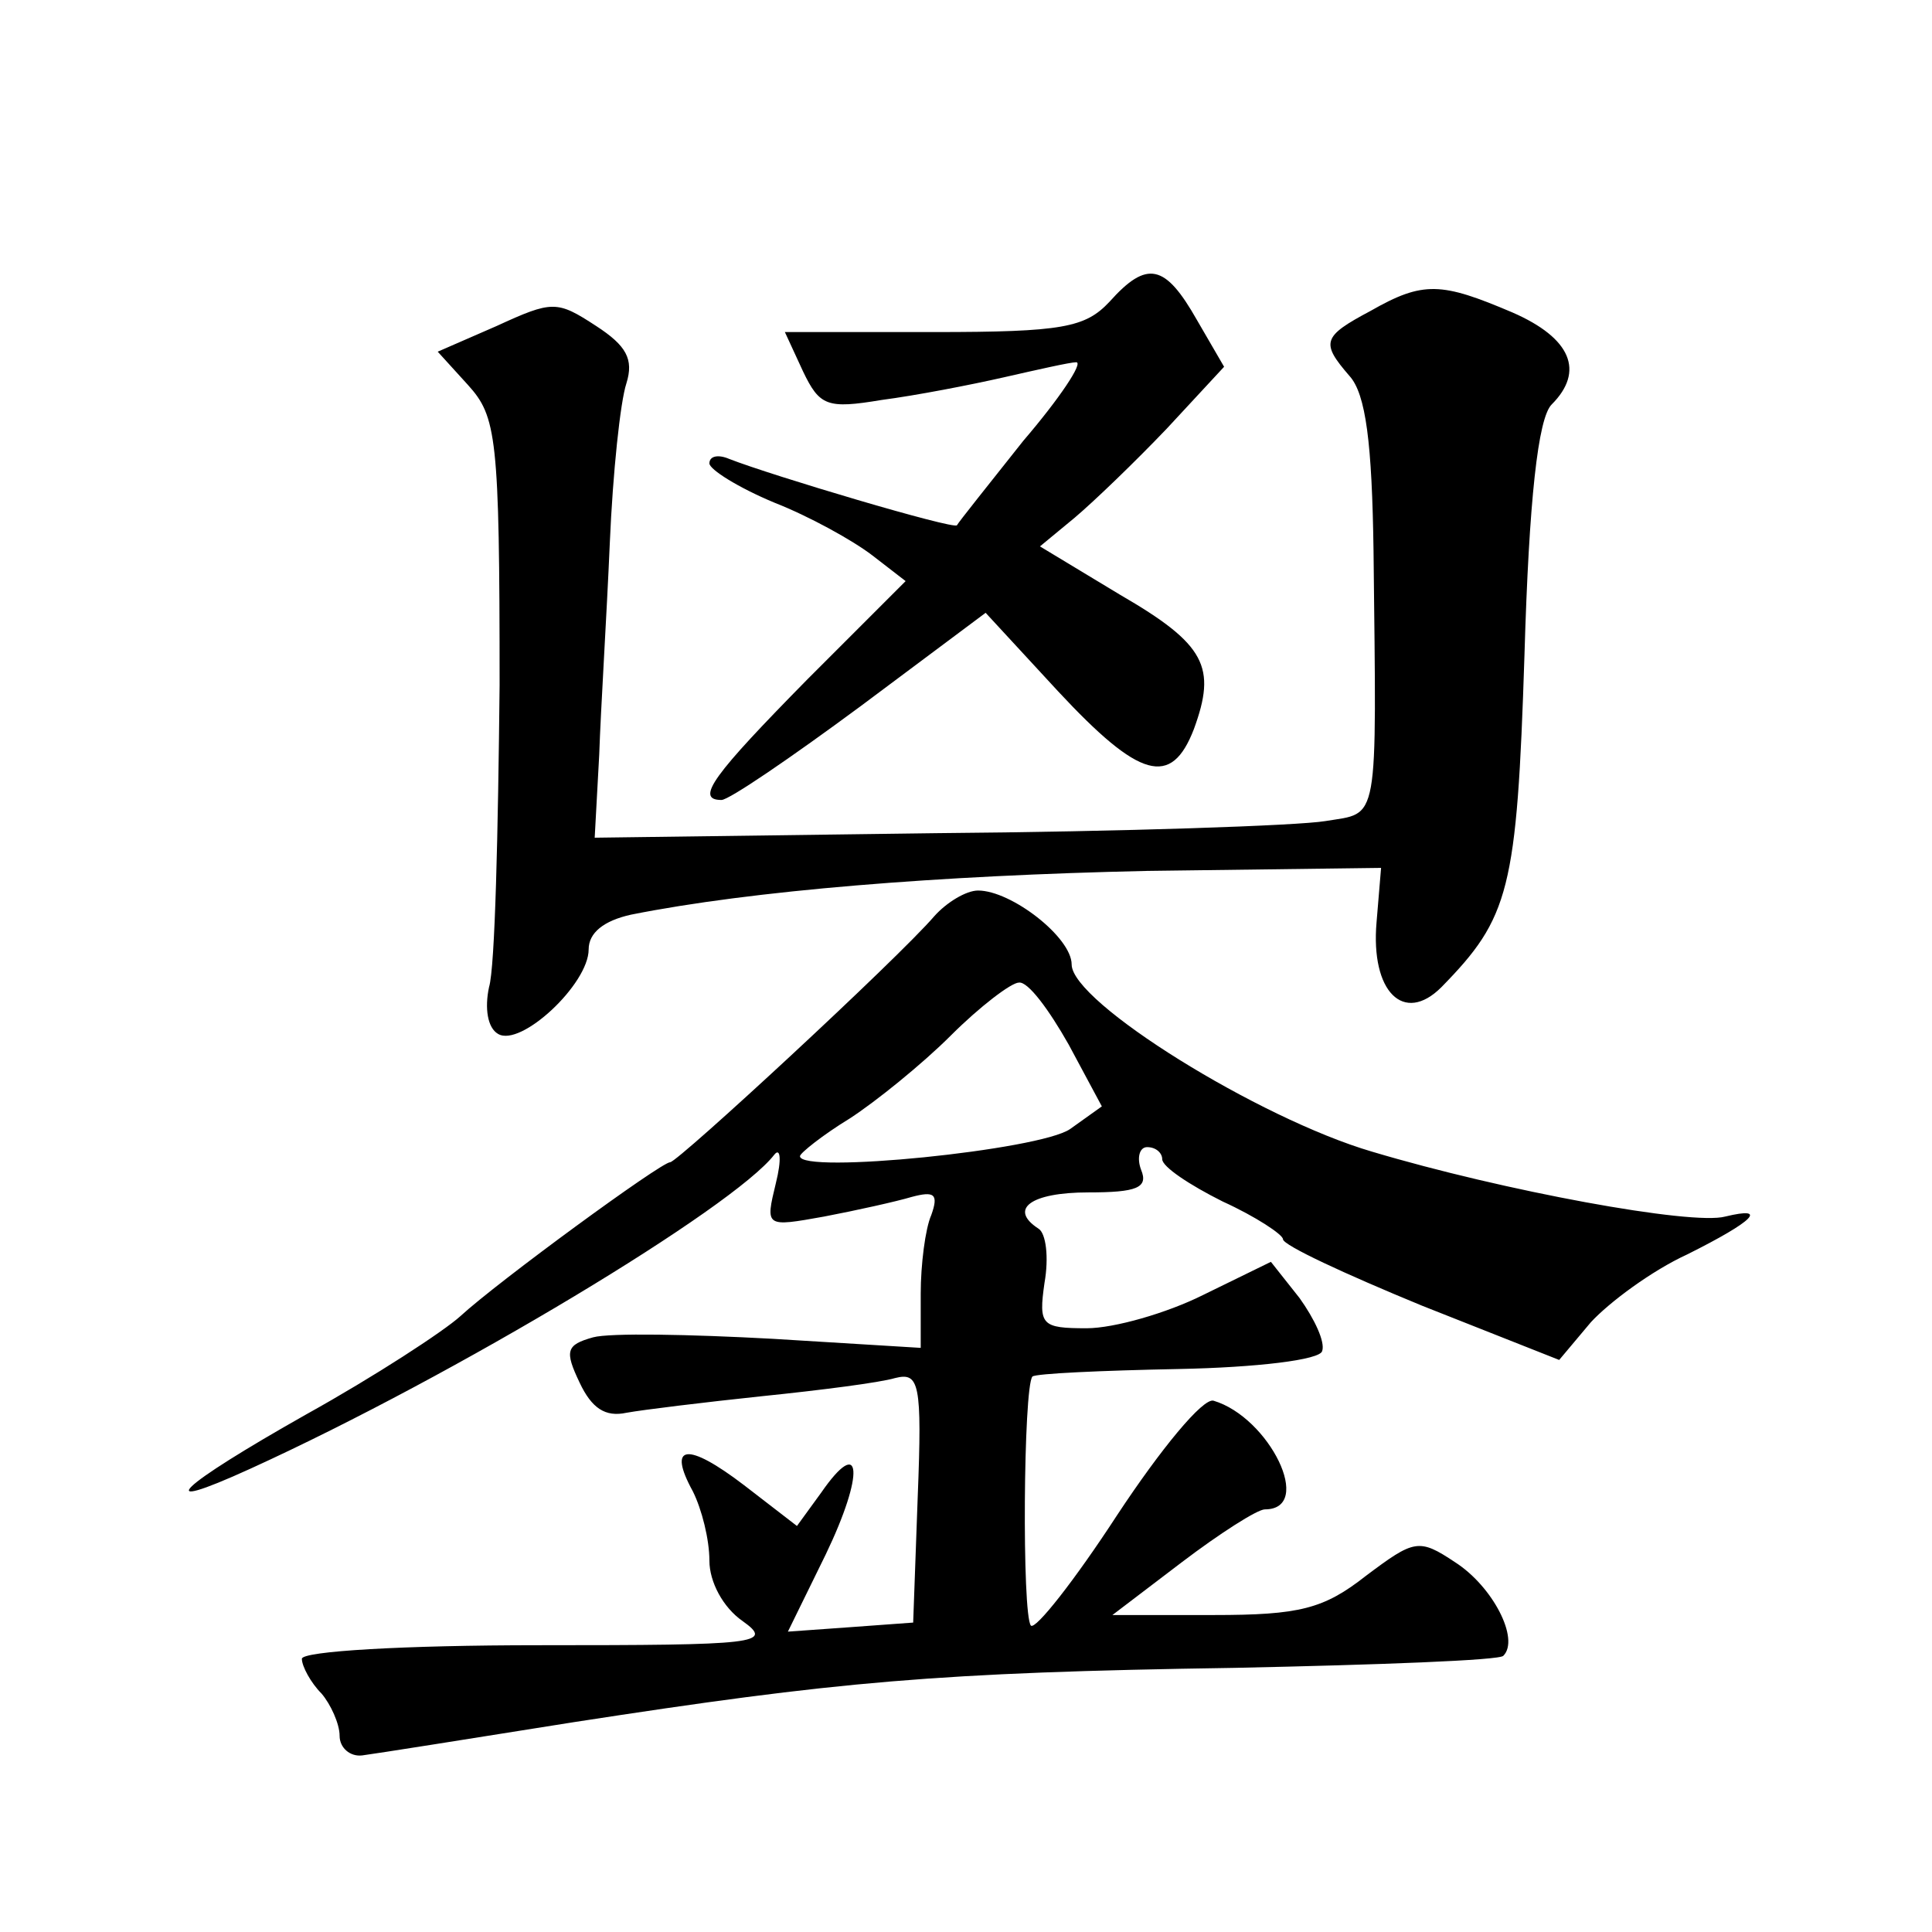 <?xml version="1.0" standalone="no"?>
<!DOCTYPE svg PUBLIC "-//W3C//DTD SVG 20010904//EN"
 "http://www.w3.org/TR/2001/REC-SVG-20010904/DTD/svg10.dtd">
<svg version="1.0" xmlns="http://www.w3.org/2000/svg"
 width="128pt" height="128pt" viewBox="0 0 128 128"
 preserveAspectRatio="xMidYMid meet">
<g transform="translate(0,128) scale(0.1,-0.1)"
fill="#0" stroke="none">
<path d="M735 1080 c-16 -17 -31 -20 -116 -20 l-99 0 12 -26 c11 -23 16 -25 52
-19 23 3 59 10 81 15 22 5 44 10 48 10 5 0 -11 -24 -35 -52 -23 -29 -43 -54 -44
-56 -2 -3 -123 33 -151 44 -7 3 -13 2 -13 -3 0 -4 19 -16 43 -26 23 -9 52 -25 65
-35 l22 -17 -65 -65 c-62 -63 -75 -80 -57 -80 5 0 46 28 92 62 l83 62 48 -52 c54
-58 75 -64 90 -25 15 41 8 56 -49 89 l-53 32 23 19 c13 11 40 37 61 59 l38 41 -18
31 c-21 37 -33 40 -58 12z M908 1074 c-32 -17 -33 -21 -14 -43 11 -12 15 -45 16
-116 2 -184 4 -173 -32 -179 -18 -3 -134 -7 -258 -8 l-226 -3 3 55 c1 30 5 93 7
140 2 47 7 94 11 106 5 16 0 25 -20 38 -26 17 -29 17 -66 0 l-39 -17 20 -22 c19
-21 21 -34 21 -199 -1 -97 -3 -187 -7 -200 -3 -14 -1 -27 6 -31 15 -9 60 33 60
56 0 11 10 19 28 23 80 16 204 26 342 29 l155 2 -3 -36 c-4 -46 18 -68 43 -43 45
46 50 64 55 220 3 103 9 157 18 166 22 22 13 44 -26 61 -47 20 -59 21 -94 1z M619
673 c-24 -28 -170 -163 -175 -163 -6 0 -114 -79 -139 -102 -11 -10 -57 -40 -102
-65 -85 -48 -105 -67 -37 -36 136 62 320 173 347 208 4 5 5 -3 1 -19 -7 -29 -7
-29 32 -22 21 4 48 10 58 13 15 4 18 2 13 -12 -4 -9 -7 -33 -7 -52 l0 -36 -98 6
c-55 3 -108 4 -119 1 -18 -5 -19 -9 -9 -30 8 -17 17 -23 31 -20 11 2 52 7 90 11
39 4 78 9 88 12 16 4 18 -3 15 -79 l-3 -83 -41 -3 -42 -3 25 51 c26 54 24 80 -3
41 l-16 -22 -35 27 c-38 29 -51 27 -34 -4 6 -12 11 -32 11 -46 0 -14 9 -31 22 -40
21 -15 10 -16 -135 -16 -90 0 -157 -4 -157 -9 0 -5 6 -16 13 -23 6 -7 12 -20 12
-28 0 -8 7 -14 15 -13 8 1 71 11 140 22 175 27 240 33 438 36 95 2 176 5 178 8
11 11 -7 46 -32 62 -24 16 -27 15 -59 -9 -28 -22 -44 -26 -101 -26 l-67 0 46 35
c25 19 50 35 55 35 33 0 3 61 -34 72 -7 2 -35 -32 -64 -76 -28 -43 -54 -76 -57
-73 -6 7 -5 158 1 165 2 2 46 4 97 5 51 1 94 6 95 12 2 6 -5 21 -15 35 l-19 24
-45 -22 c-24 -12 -59 -22 -77 -22 -30 0 -32 2 -28 30 3 17 1 33 -4 36 -20 13 -5
24 33 24 32 0 40 3 35 15 -3 8 -1 15 4 15 6 0 10 -4 10 -8 0 -5 18 -17 40 -28 22
-10 40 -22 40 -25 0 -4 41 -23 92 -44 l91 -36 21 25 c12 13 40 34 64 45 44 22 54
32 25 25 -22 -6 -147 17 -234 43 -75 22 -199 99 -199 124 0 18 -40 49 -62 49 -8
0 -21 -8 -29 -17z m89 -85 l22 -41 -21 -15 c-20 -14 -179 -30 -179 -18 0 2 15 14
33 25 17 11 48 36 67 55 19 19 40 35 45 35 6 1 20 -18 33 -41z"/>
</g>
</svg>
